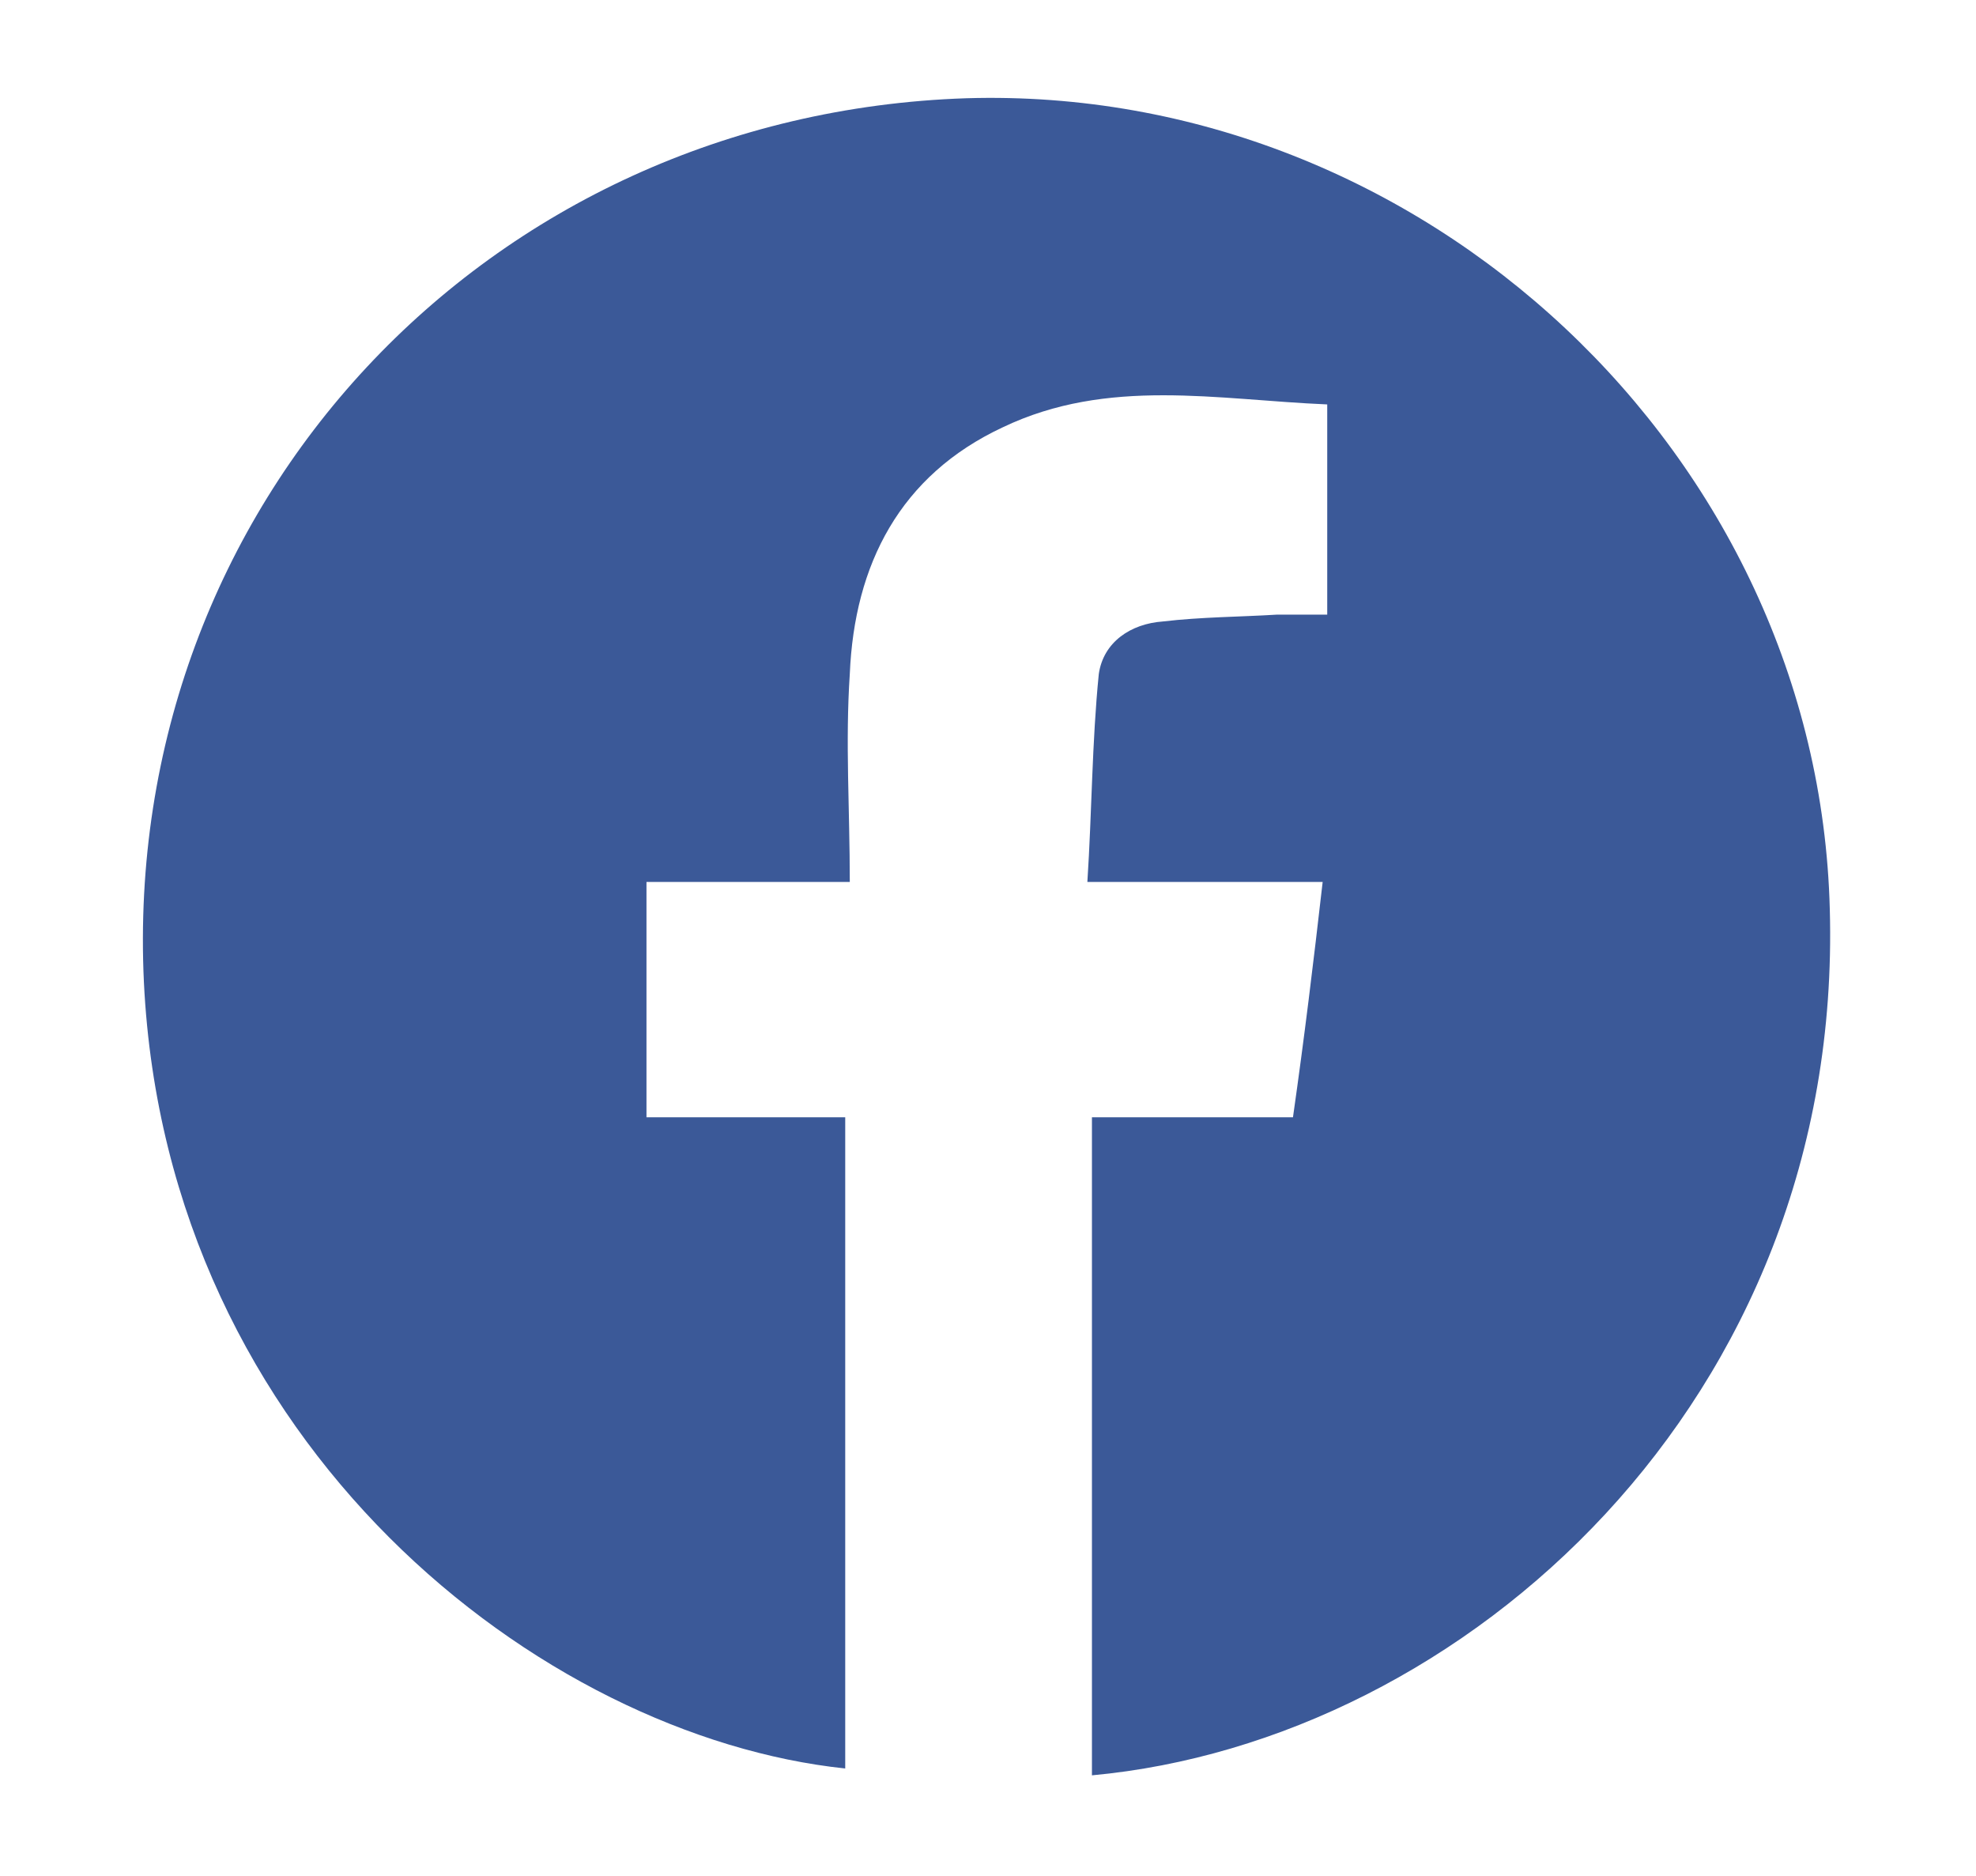 <?xml version="1.0" encoding="utf-8"?>
<!-- Generator: Adobe Illustrator 25.3.1, SVG Export Plug-In . SVG Version: 6.00 Build 0)  -->
<svg version="1.1" xmlns="http://www.w3.org/2000/svg" xmlns:xlink="http://www.w3.org/1999/xlink" x="0px" y="0px"
	 viewBox="0 0 86.5 82.1" style="enable-background:new 0 0 86.5 82.1;" xml:space="preserve">
<style type="text/css">
	.st0{fill:#3B5998;}
	.st1{display:none;}
	.st2{display:inline;}
	.st3{fill:url(#SVGID_1_);}
	.st4{fill:url(#SVGID_2_);}
	.st5{fill:#FFFFFF;}
	.st6{fill:#03A9F4;}
</style>
<g id="Livello_1">
	<g>
		<g>
			<path class="st0" d="M47.8,77.7c0-9.6,0-19.1,0-28.8c2.9,0,5.8,0,8.8,0c0.5-3.5,0.9-6.8,1.3-10.3c-3.4,0-6.7,0-10.3,0
				c0.2-3.1,0.2-6.1,0.5-9.1c0.2-1.4,1.4-2.2,2.8-2.3c1.7-0.2,3.4-0.2,5-0.3c0.7,0,1.4,0,2.2,0c0-3.1,0-6,0-9.2
				c-4.8-0.2-9.6-1.2-14.2,1c-4.5,2.1-6.5,6-6.7,10.8c-0.2,3,0,5.9,0,9.1c-3,0-5.9,0-8.9,0c0,3.5,0,6.8,0,10.3c2.9,0,5.8,0,8.7,0
				c0,9.6,0,19,0,28.5C23.7,76,7.3,63.3,6.3,43c-1-20.9,15-38,36-38.7c20-0.6,37.3,15.6,37.8,35.5C80.7,61.3,64.1,76.2,47.8,77.7z"
				/>
		</g>
	</g>
</g>
<g id="Livello_3" class="st1">
	<g class="st2">
		
			<radialGradient id="SVGID_1_" cx="33.738" cy="-465.214" r="92.265" gradientTransform="matrix(1 0 0 -1 0 -387.111)" gradientUnits="userSpaceOnUse">
			<stop  offset="0" style="stop-color:#FFDD55"/>
			<stop  offset="0.328" style="stop-color:#FF543F"/>
			<stop  offset="0.348" style="stop-color:#FC5245"/>
			<stop  offset="0.504" style="stop-color:#E64771"/>
			<stop  offset="0.643" style="stop-color:#D53E91"/>
			<stop  offset="0.761" style="stop-color:#CC39A4"/>
			<stop  offset="0.841" style="stop-color:#C837AB"/>
		</radialGradient>
		<path class="st3" d="M63.8,78l-41.1,0c-9,0-16.4-7.4-16.5-16.4l0-41.1c0-9,7.4-16.4,16.4-16.5l41.1,0c9,0,16.4,7.4,16.5,16.4
			l0,41.1C80.2,70.6,72.9,78,63.8,78z"/>
		
			<radialGradient id="SVGID_2_" cx="18.132" cy="-678.255" r="61.264" gradientTransform="matrix(1 0 0 -0.666 0 -448.813)" gradientUnits="userSpaceOnUse">
			<stop  offset="0" style="stop-color:#4168C9"/>
			<stop  offset="0.999" style="stop-color:#4168C9;stop-opacity:0"/>
		</radialGradient>
		<path class="st4" d="M63.8,78l-41.1,0c-9,0-16.4-7.4-16.5-16.4l0-41.1c0-9,7.4-16.4,16.4-16.5l41.1,0c9,0,16.4,7.4,16.5,16.4
			l0,41.1C80.2,70.6,72.9,78,63.8,78z"/>
		<path class="st5" d="M43.2,55.4c-7.9,0-14.4-6.5-14.4-14.4s6.5-14.4,14.4-14.4S57.6,33.1,57.6,41S51.2,55.4,43.2,55.4z M43.2,30.8
			C37.6,30.8,33,35.4,33,41s4.6,10.3,10.3,10.3S53.5,46.7,53.5,41S48.9,30.8,43.2,30.8z"/>
		<circle class="st5" cx="58.6" cy="25.6" r="3.1"/>
		<path class="st5" d="M55.6,67.8H30.9c-7.9,0-14.4-6.5-14.4-14.4V28.7c0-7.9,6.5-14.4,14.4-14.4h24.7c7.9,0,14.4,6.5,14.4,14.4
			v24.7C69.9,61.3,63.5,67.8,55.6,67.8z M30.9,18.4c-5.7,0-10.3,4.6-10.3,10.3v24.7c0,5.7,4.6,10.3,10.3,10.3h24.7
			c5.7,0,10.3-4.6,10.3-10.3V28.7c0-5.7-4.6-10.3-10.3-10.3H30.9z"/>
	</g>
</g>
<g id="Livello_2" class="st1">
	<g class="st2">
		<g>
			<path class="st6" d="M0.2,68.8c9.2,0.3,17.5-1.9,25.3-7.6c-3.9-0.5-7.3-1.5-10.2-3.8c-2.8-2.3-5-5-6.1-8.7c2.5,0,4.8,0,7.1,0
				C7.9,45.4,3.4,39.7,2.7,30.8c2.5,0.7,4.8,1.4,7.2,2c0.1-0.1,0.2-0.2,0.3-0.4C2.7,25.8,1.1,18.1,5.3,8.8
				c9.8,11.4,21.8,17.7,36.7,18.7c-0.5-4-0.4-7.8,1.2-11.3c5-11,19-14,28.1-6.1c1,0.8,1.8,1.2,3,0.7c3.1-1.2,6.2-2.2,9.4-3.4
				c-1.1,3.7-3.5,6.5-6.5,9.2c1.5-0.3,2.9-0.6,4.4-1c1.5-0.4,2.9-0.9,4.3-1.4c0.1,0.1,0.3,0.3,0.4,0.4c-2.2,2.3-4.3,4.8-6.7,6.9
				c-1.5,1.3-2.1,2.5-2.1,4.5c0,22.2-15,42.3-36.1,48.3c-14,4-27.4,2.4-40.1-4.8C0.9,69.3,0.5,69,0.2,68.8z"/>
		</g>
	</g>
</g>
</svg>
